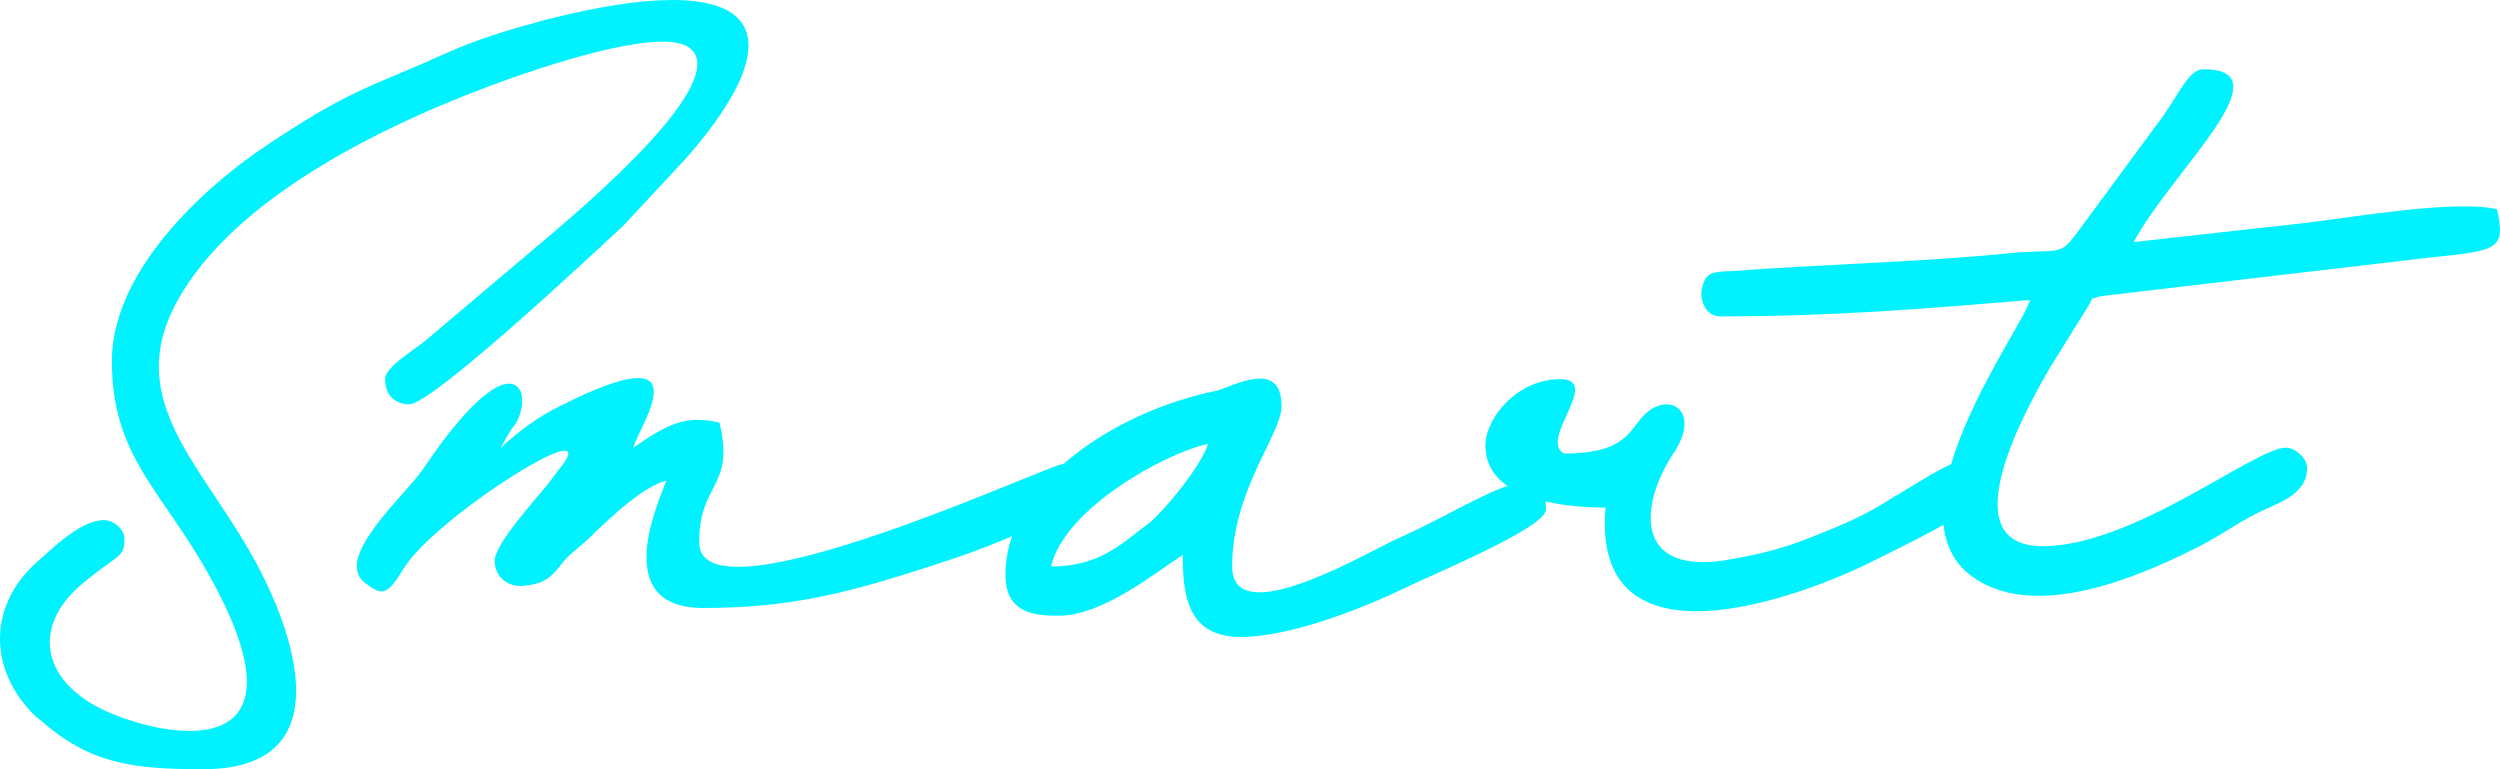<svg width="234" height="72" viewBox="0 0 234 72" fill="none" xmlns="http://www.w3.org/2000/svg">
<g id="Smart">
<path d="M10.473 33.772C10.473 25.638 18.633 17.685 25.614 13.166C33.14 8.196 34.862 8.105 41.844 4.942C44.655 3.677 47.647 2.773 51.002 1.87C70.767 -3.191 75.119 2.321 64.239 14.793L58.346 21.119C55.716 23.559 40.484 37.839 38.308 37.839C36.857 37.839 36.041 36.844 36.041 35.489C36.041 34.314 39.033 32.597 39.94 31.784L51.908 21.662C53.994 19.854 68.954 7.382 64.421 4.4C61.519 2.502 50.004 6.569 47.919 7.292C36.404 11.359 21.897 18.408 16.547 28.259C11.651 37.206 18.542 43.171 23.348 51.575C26.793 57.45 32.958 72 18.995 72C12.286 72 8.387 71.458 3.763 67.391L3.4 67.12C-1.224 62.691 -1.042 56.636 3.4 52.66C4.76 51.485 7.481 48.684 9.747 48.684C10.654 48.684 11.651 49.587 11.651 50.401C11.651 52.298 11.107 51.756 7.481 54.829C3.128 58.625 3.854 63.505 9.385 66.306C14.462 68.837 28.606 72.09 20.809 56.184C15.913 46.243 10.473 43.532 10.473 33.772Z" fill="#00F2FF"/>
<path d="M52.207 44.074C57.375 37.929 40.783 48.322 37.791 53.202C36.249 55.733 35.796 55.823 34.164 54.558C31.081 52.208 38.154 46.153 39.604 43.894C48.671 30.428 50.303 37.477 47.855 40.188L46.858 41.905C48.58 40.369 50.303 39.013 52.57 37.929C66.079 31.151 59.823 39.827 59.279 41.905C62.543 39.646 64.175 38.833 67.349 39.556C68.799 45.701 65.445 45.069 65.445 50.762C65.445 58.715 98.267 43.442 99.445 43.442C102.256 43.442 104.07 46.424 98.992 48.412C94.459 50.22 93.189 51.033 87.296 52.931C79.498 55.462 74.058 56.907 65.807 56.907C56.65 56.907 62.09 46.063 62.362 44.978C60.095 45.611 57.285 48.322 55.653 49.858C54.565 51.033 53.567 51.575 52.66 52.66C51.754 53.835 51.119 54.648 49.034 54.829C47.311 55.01 46.223 53.744 46.314 52.389C46.404 50.852 49.94 46.966 51.028 45.611C51.572 44.978 51.663 44.797 52.207 44.074Z" fill="#00F2FF"/>
<path d="M98.374 53.021C102.817 53.021 104.811 51.033 107.441 49.045C108.982 47.87 112.609 43.351 113.062 41.544C108.982 42.448 99.643 47.599 98.374 53.021ZM94.112 53.835C94.112 44.978 104.811 38.381 113.878 36.573C115.329 36.212 119.953 33.501 119.953 38.019C119.953 40.64 115.329 45.882 115.329 53.021C115.329 59.348 128.476 51.395 130.833 50.401C138.177 47.147 144.705 41.996 144.705 47.689C144.705 49.406 133.916 53.835 131.559 55.01C128.204 56.636 121.041 59.619 116.145 59.619C111.158 59.619 110.705 55.733 110.705 51.937C108.075 53.654 103.179 57.63 99.099 57.63C96.923 57.63 94.112 57.45 94.112 53.835Z" fill="#00F2FF"/>
<path d="M139.036 41.725C139.036 39.104 142.028 35.489 146.017 35.489C150.007 35.489 144.023 41.092 146.38 42.448C152.364 42.448 152.455 40.188 153.996 38.742C156.354 36.573 159.255 38.562 156.626 42.448C153.634 46.966 152.727 53.654 161.25 52.479C164.514 51.937 166.69 51.395 169.229 50.401C171.949 49.316 173.853 48.593 176.391 47.057C177.298 46.514 182.194 43.442 182.738 43.442C185.73 43.442 186.274 45.069 185.549 46.514C184.733 47.961 177.389 51.485 175.757 52.298C168.141 56.184 148.919 63.053 150.279 47.509C146.652 47.509 139.036 46.876 139.036 41.725Z" fill="#00F2FF"/>
<path d="M161.002 29.614C159.732 29.614 159.098 28.259 159.279 27.084C159.642 25.367 160.367 25.457 162.18 25.367C169.071 24.825 180.768 24.463 187.658 23.74C193.098 23.198 192.645 24.192 194.64 21.481L202.165 11.268C203.888 9.009 204.795 6.479 206.245 6.479C214.134 6.479 203.163 16.149 199.717 22.656L215.947 20.848C220.39 20.306 229.819 18.679 233.718 19.583C234.534 23.288 233.899 23.469 227.462 24.102L196.635 27.717C195.365 28.169 196.181 27.536 195.365 28.801L191.829 34.495C189.744 38.11 182.4 51.124 191.194 51.124C199.717 51.124 211.051 41.905 213.952 41.905C214.859 41.905 215.947 42.9 215.947 43.803C215.947 46.424 212.955 47.147 211.051 48.141C208.966 49.226 207.424 50.401 205.339 51.395C200.08 54.016 190.106 58.353 184.304 53.744C176.687 47.599 189.29 30.789 190.016 28.078C180.224 28.892 171.701 29.614 161.002 29.614Z" fill="#00F2FF"/>
</g>
</svg>
